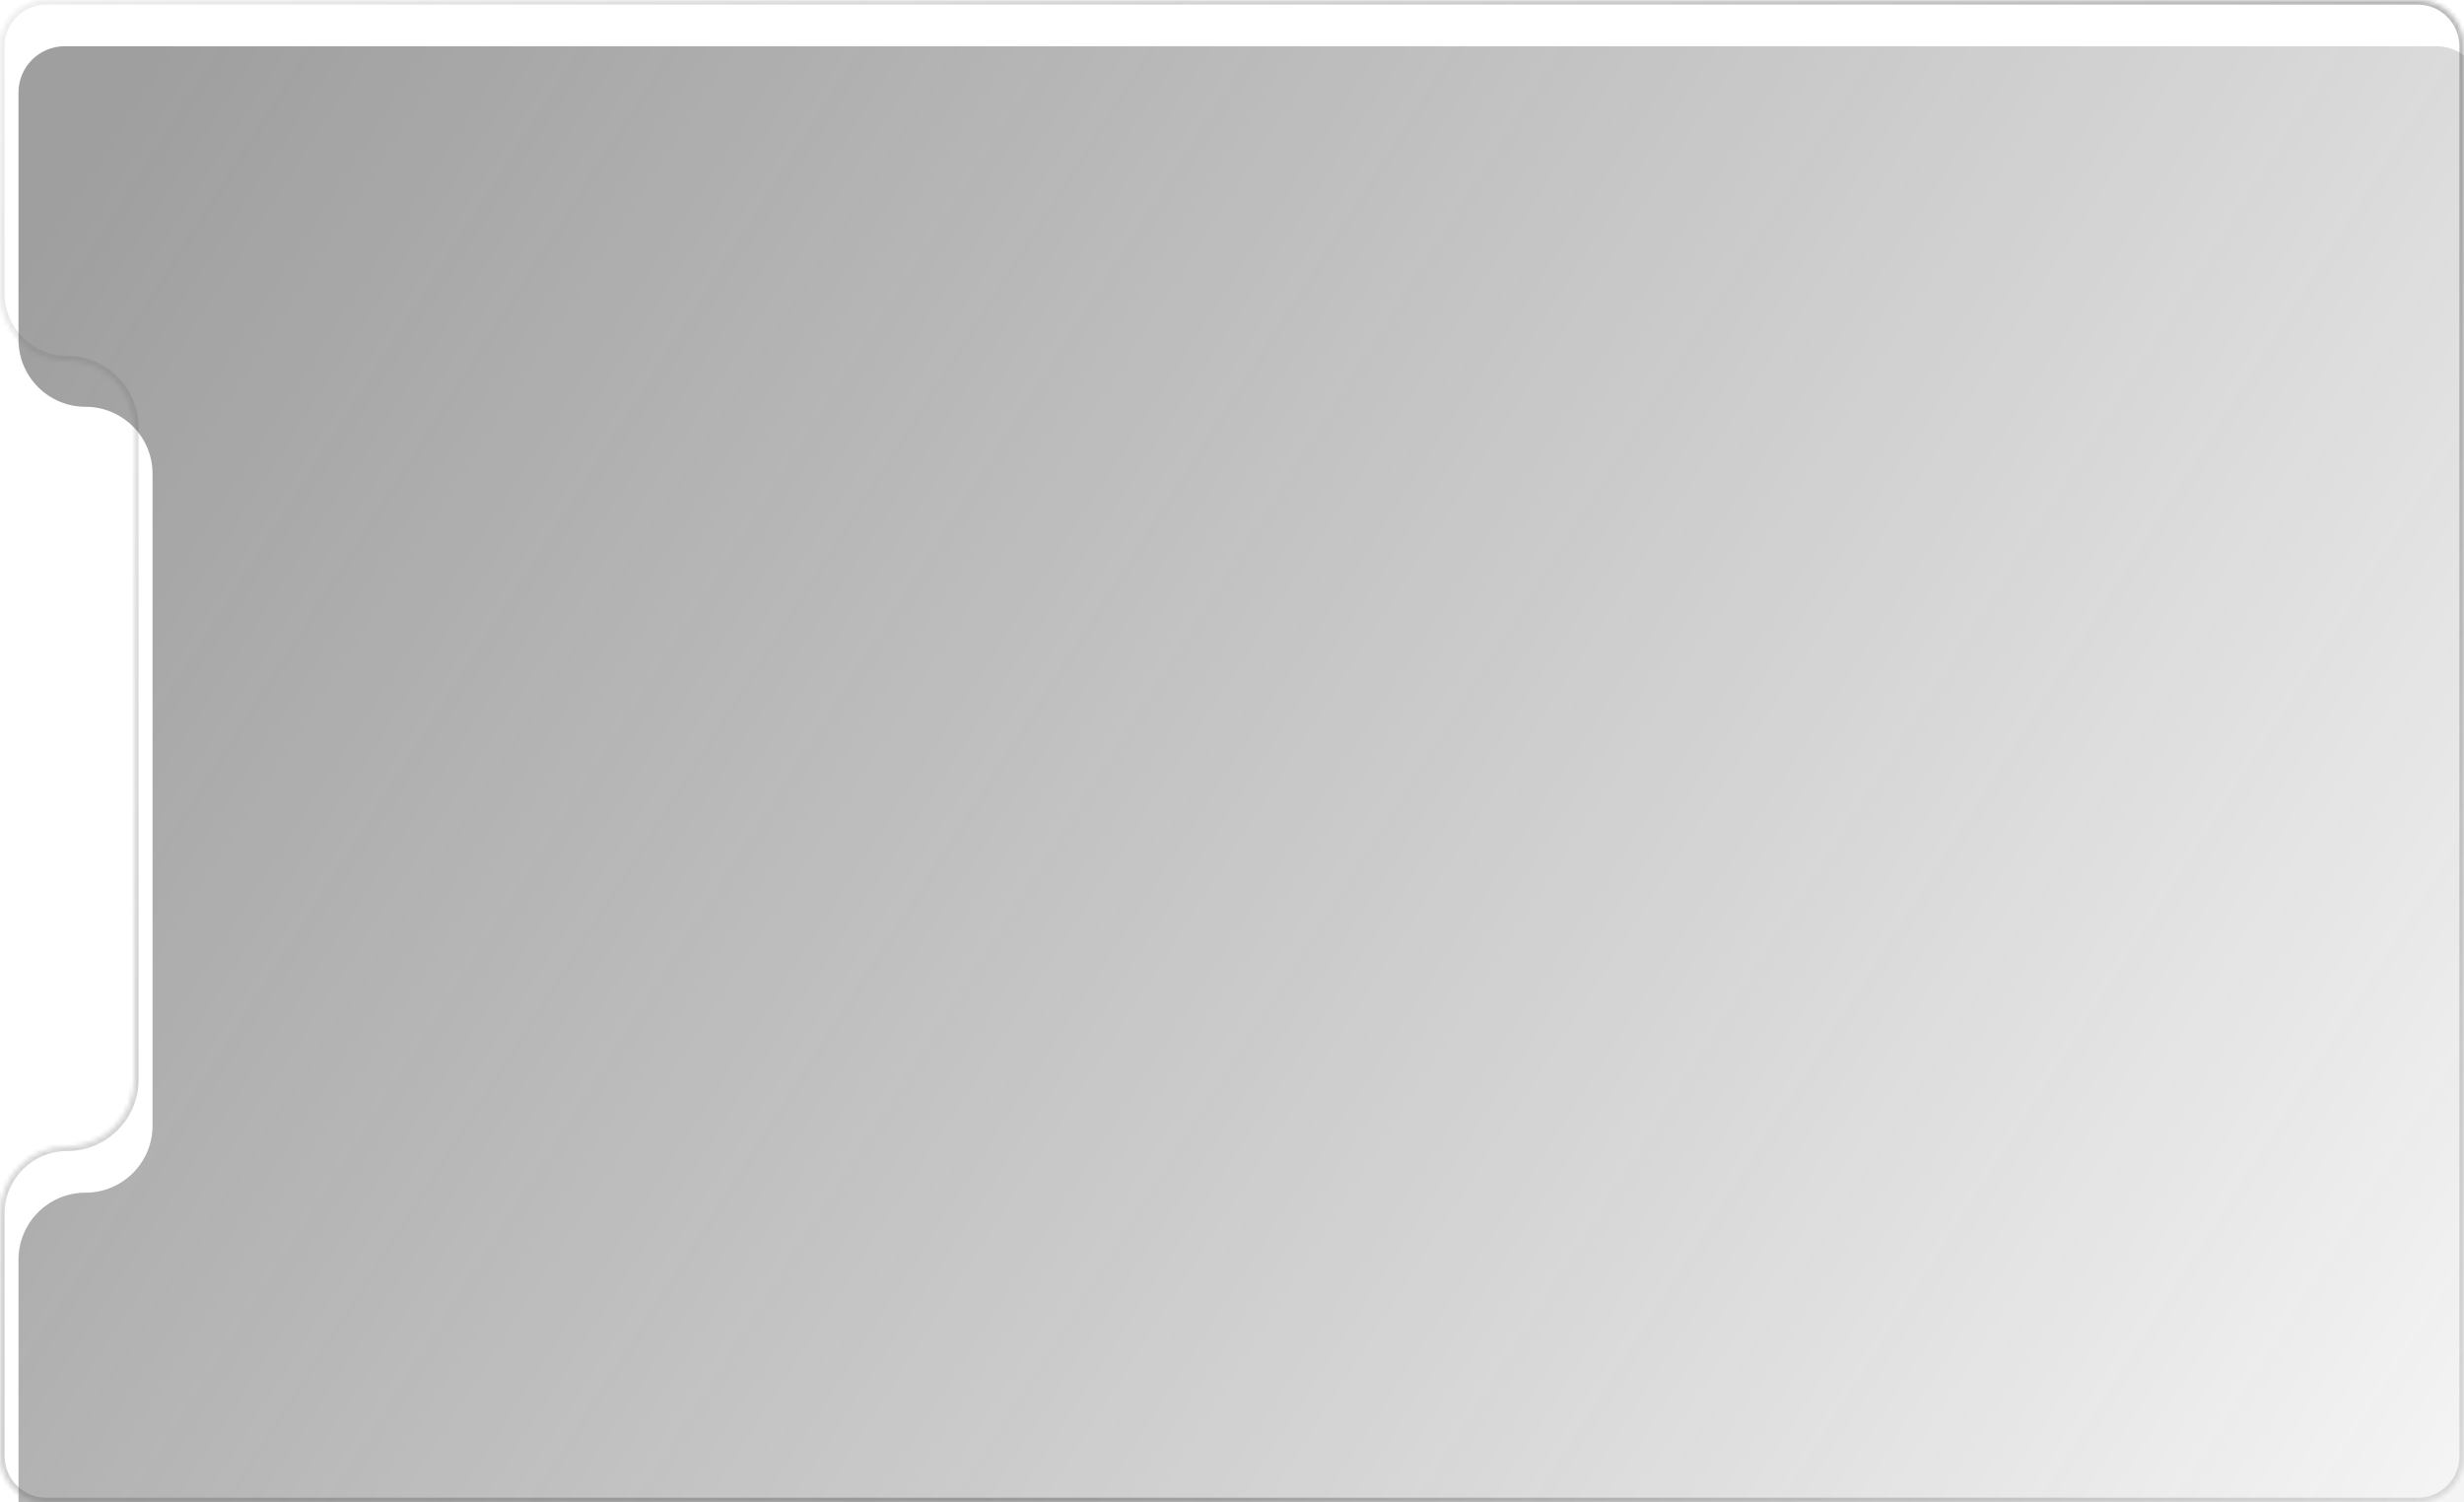 <svg width="533" height="325" viewBox="0 0 533 325" fill="none" xmlns="http://www.w3.org/2000/svg">
  <mask id="path-1-inside-1_1101_5042" fill="white">
  <path d="M523 0C528.523 8.05321e-06 533 4.477 533 10V315C533 320.523 528.523 325 523 325H10C4.477 325 5.03346e-09 320.523 0 315V262.5C0 254.492 6.492 248 14.5 248C22.508 248 29 241.508 29 233.5V92.5C29 84.492 22.508 78 14.5 78C6.492 78 0 71.508 0 63.5V10C0 4.477 4.477 5.03325e-09 10 0H523Z"/>
  </mask>
  <g filter="url(#filter0_ii_1101_5042)">
  <path d="M523 0C528.523 8.05321e-06 533 4.477 533 10V315C533 320.523 528.523 325 523 325H10C4.477 325 5.03346e-09 320.523 0 315V262.5C0 254.492 6.492 248 14.5 248C22.508 248 29 241.508 29 233.5V92.5C29 84.492 22.508 78 14.5 78C6.492 78 0 71.508 0 63.5V10C0 4.477 4.477 5.03325e-09 10 0H523Z" fill="url(#paint0_linear_1101_5042)" fill-opacity="0.5"/>
  </g>
  <path d="M523 0V-1V0ZM533 10H534H533ZM523 325V326V325ZM10 325L10 326H10V325ZM0 315H-1H0ZM10 0V-1V0ZM523 0V1C527.971 1 532 5.029 532 10H533H534C534 3.925 529.075 -1 523 -1V0ZM533 10H532V315H533H534V10H533ZM533 315H532C532 319.971 527.971 324 523 324V325V326C529.075 326 534 321.075 534 315H533ZM523 325V324H10V325V326H523V325ZM10 325L10 324C5.029 324 1 319.971 1 315H0H-1C-1 321.075 3.925 326 10 326L10 325ZM0 315H1V262.5H0H-1V315H0ZM29 233.5H30V92.5H29H28V233.5H29ZM0 63.5H1V10H0H-1V63.5H0ZM0 10H1C1 5.029 5.029 1 10 1V0V-1C3.925 -1 -1 3.925 -1 10H0ZM10 0V1H523V0V-1H10V0ZM14.5 78V77C7.044 77 1 70.956 1 63.5H0H-1C-1 72.06 5.94 79 14.5 79V78ZM29 92.5H30C30 83.94 23.06 77 14.5 77V78V79C21.956 79 28 85.044 28 92.5H29ZM14.5 248V249C23.06 249 30 242.06 30 233.5H29H28C28 240.956 21.956 247 14.5 247V248ZM0 262.5H1C1 255.044 7.044 249 14.5 249V248V247C5.94 247 -1 253.94 -1 262.5H0Z" fill="url(#paint1_linear_1101_5042)" mask="url(#path-1-inside-1_1101_5042)"/>
  <defs>
  <filter id="filter0_ii_1101_5042" x="0" y="0" width="537" height="335" filterUnits="userSpaceOnUse" color-interpolation-filters="sRGB">
  <feFlood flood-opacity="0" result="BackgroundImageFix"/>
  <feBlend mode="normal" in="SourceGraphic" in2="BackgroundImageFix" result="shape"/>
  <feColorMatrix in="SourceAlpha" type="matrix" values="0 0 0 0 0 0 0 0 0 0 0 0 0 0 0 0 0 0 127 0" result="hardAlpha"/>
  <feOffset/>
  <feGaussianBlur stdDeviation="10"/>
  <feComposite in2="hardAlpha" operator="arithmetic" k2="-1" k3="1"/>
  <feColorMatrix type="matrix" values="0 0 0 0 0 0 0 0 0 0 0 0 0 0 0 0 0 0 0.25 0"/>
  <feBlend mode="normal" in2="shape" result="effect1_innerShadow_1101_5042"/>
  <feColorMatrix in="SourceAlpha" type="matrix" values="0 0 0 0 0 0 0 0 0 0 0 0 0 0 0 0 0 0 127 0" result="hardAlpha"/>
  <feOffset dx="4" dy="10"/>
  <feGaussianBlur stdDeviation="10"/>
  <feComposite in2="hardAlpha" operator="arithmetic" k2="-1" k3="1"/>
  <feColorMatrix type="matrix" values="0 0 0 0 0 0 0 0 0 0 0 0 0 0 0 0 0 0 0.15 0"/>
  <feBlend mode="normal" in2="effect1_innerShadow_1101_5042" result="effect2_innerShadow_1101_5042"/>
  </filter>
  <linearGradient id="paint0_linear_1101_5042" x1="526.813" y1="318.381" x2="32.138" y2="3.339" gradientUnits="userSpaceOnUse">
  <stop stop-color="#303030" stop-opacity="0.1"/>
  <stop offset="1" stop-color="#404040"/>
  </linearGradient>
  <linearGradient id="paint1_linear_1101_5042" x1="4.442" y1="5.056" x2="443.172" y2="413.007" gradientUnits="userSpaceOnUse">
  <stop stop-color="#4D4D4D" stop-opacity="0.1"/>
  <stop offset="0.635" stop-color="#4B4B4B" stop-opacity="0.4"/>
  <stop offset="1" stop-color="#666666" stop-opacity="0.2"/>
  </linearGradient>
  </defs>
</svg>
